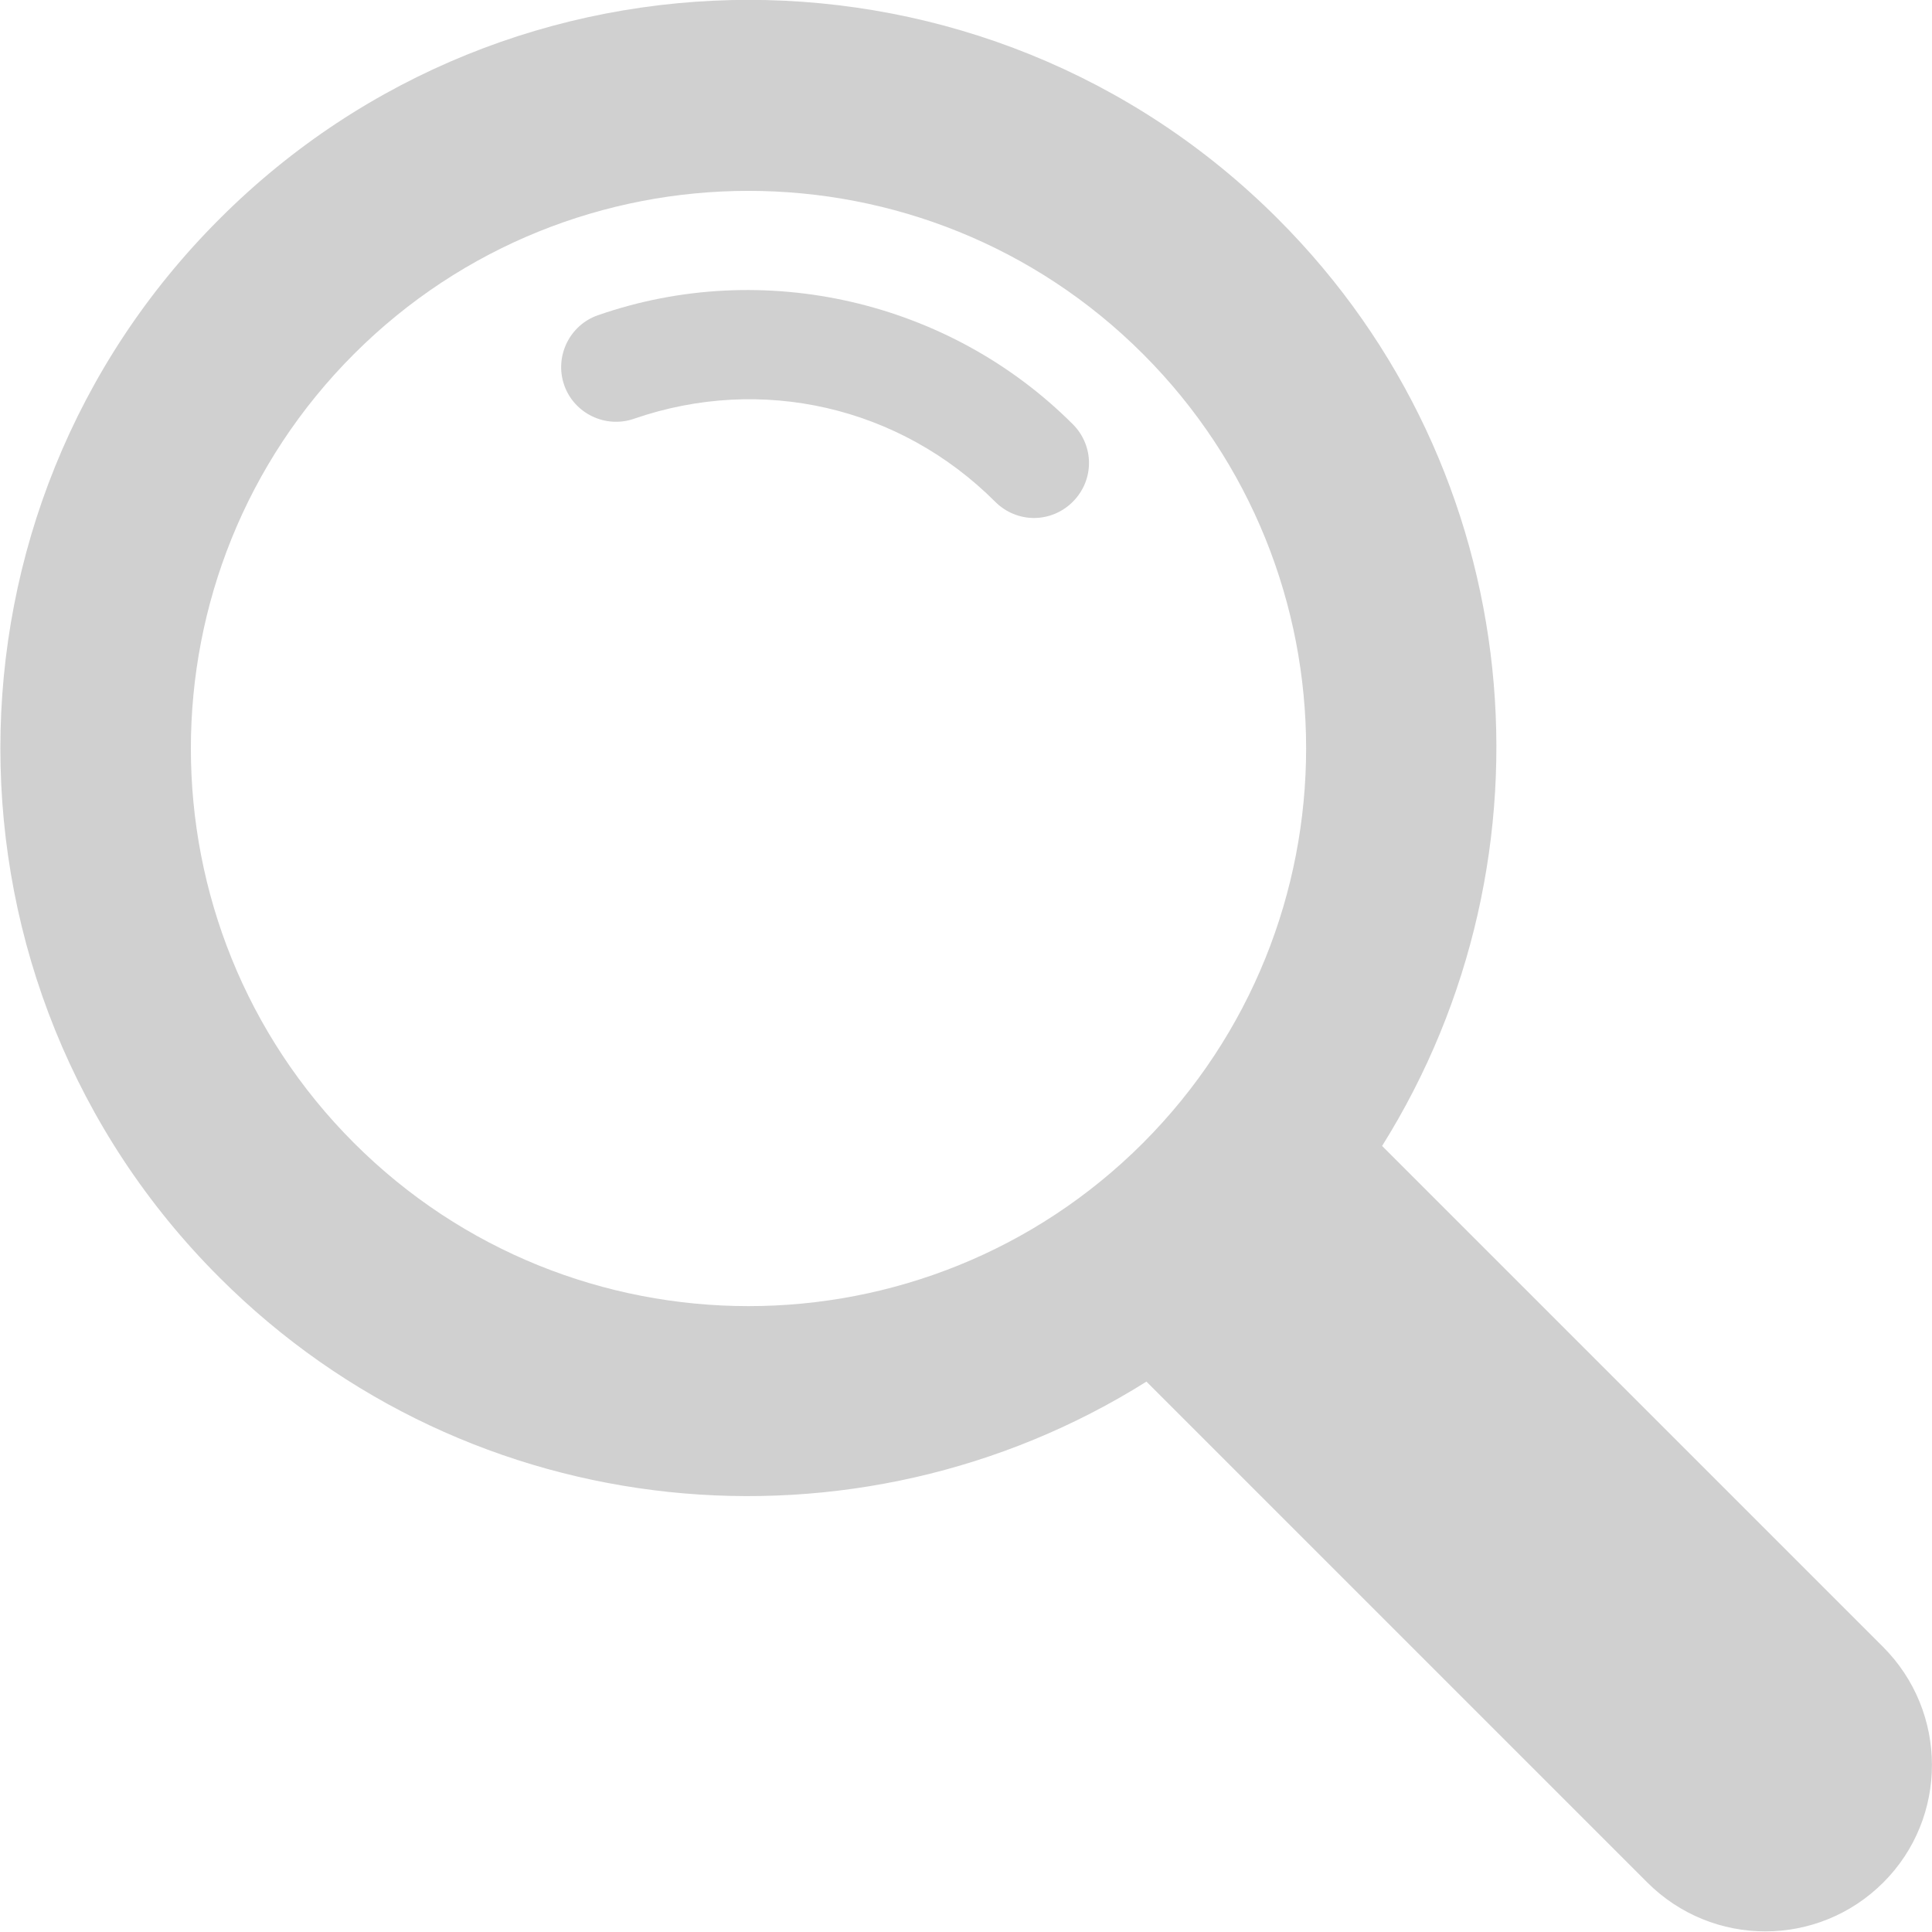 <?xml version="1.0" encoding="utf-8"?>
<!-- Generator: Adobe Illustrator 27.0.1, SVG Export Plug-In . SVG Version: 6.00 Build 0)  -->
<svg version="1.1" id="_レイヤー_1" xmlns="http://www.w3.org/2000/svg" xmlns:xlink="http://www.w3.org/1999/xlink" x="0px"
	 y="0px" viewBox="0 0 393.5 393.5" style="enable-background:new 0 0 393.5 393.5;" xml:space="preserve">
<style type="text/css">
	.st0{fill:#D0D0D0;}
</style>
<path class="st0" d="M383.5,335.4l-102-102c36.9-58.9,30-137.6-21.2-188.8c-59.4-59.5-156.2-59.5-215.6,0
	c-59.5,59.4-59.5,156.2,0,215.6c51.2,51.2,129.9,58.2,188.8,21.2l102,102c13.3,13.3,34.8,13.3,48.1,0
	C396.8,370.2,396.8,348.7,383.5,335.4z M232.8,232.8c-44.3,44.3-116.4,44.3-160.7,0c-44.3-44.3-44.3-116.4,0-160.7
	c44.3-44.3,116.4-44.3,160.7,0C277.1,116.4,277.1,188.4,232.8,232.8L232.8,232.8z"/>
<path class="st0" d="M121.8,64.2c-5.8,2-8.9,8.4-6.9,14.2s8.4,8.9,14.2,6.9c26-9,54.2-2.5,73.6,16.9c4.4,4.4,11.4,4.4,15.8,0
	c4.4-4.4,4.4-11.4,0-15.8C193.3,61.2,155.4,52.5,121.8,64.2L121.8,64.2z"/>
</svg>

